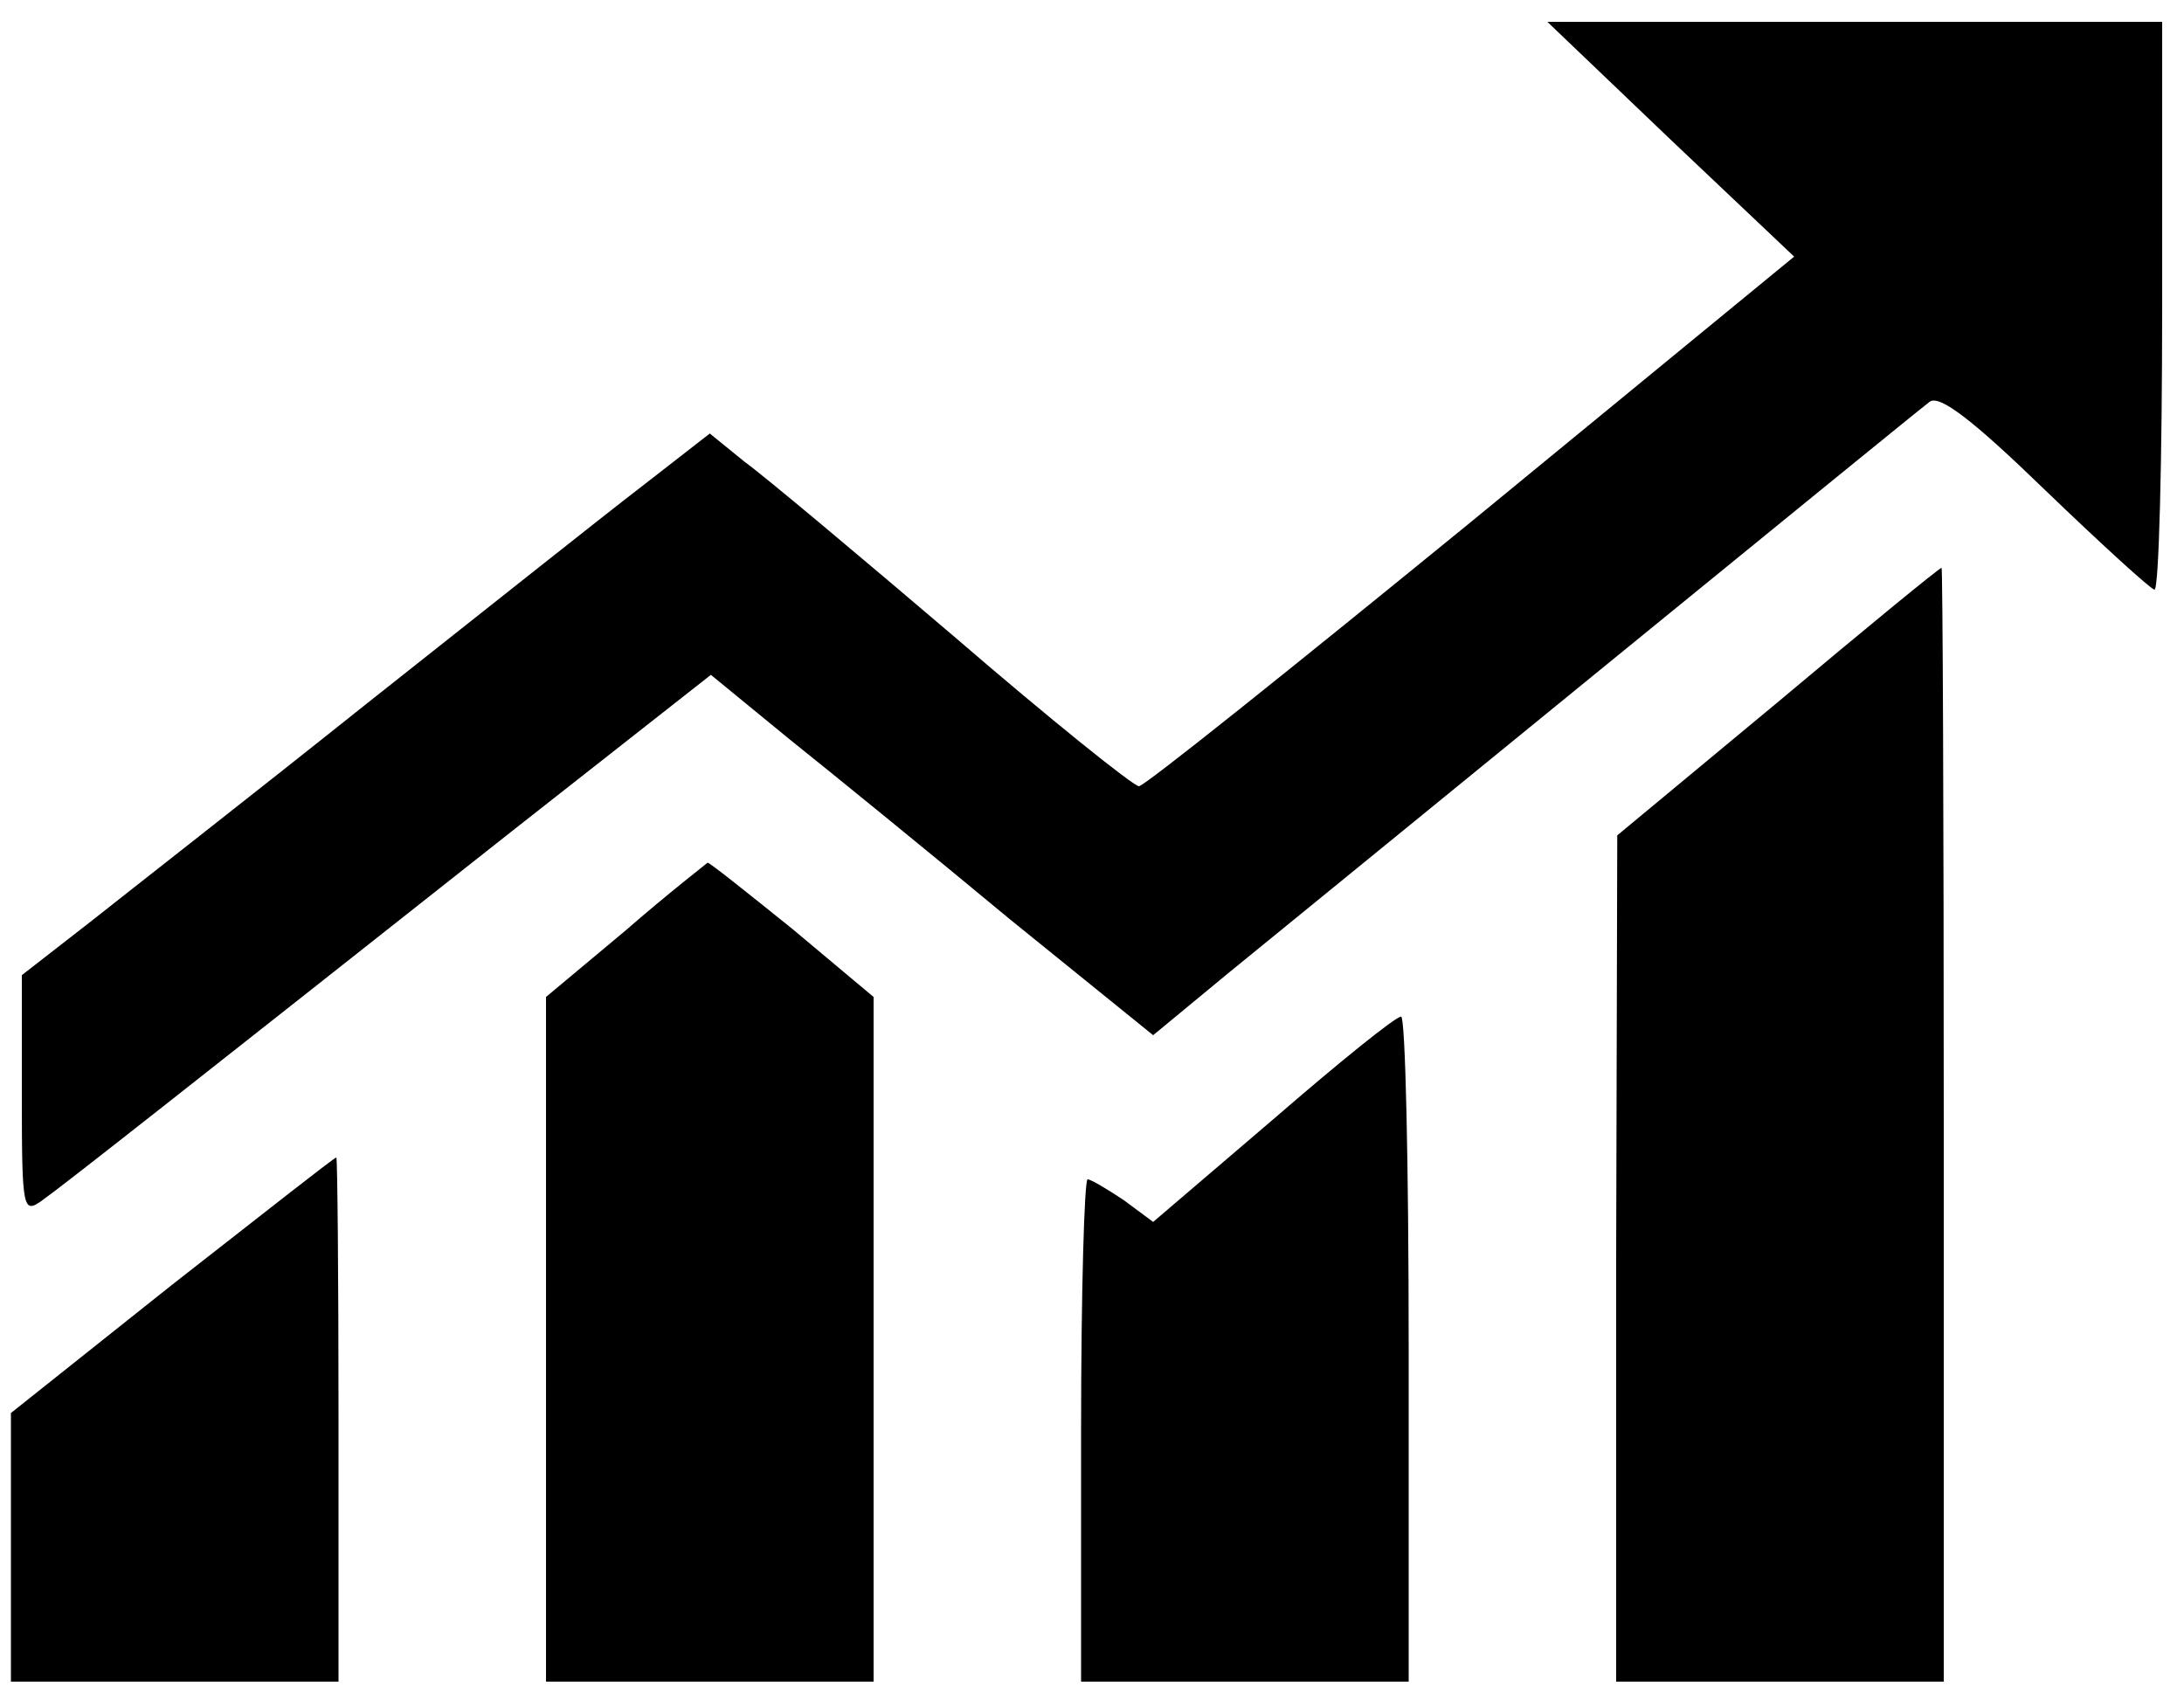 <?xml version="1.0" encoding="utf-8"?>
<svg xmlns="http://www.w3.org/2000/svg" version="1.0" width="200pt" height="155pt" viewBox="0 0 200 155" preserveAspectRatio="xMidYMid meet">

<g transform="translate(0,155) scale(0.1,-0.1)" fill="#000000" stroke="none">
<path d="M1530 1422 l113 -107 -296 -243 c-163 -133 -299 -242 -304 -242 -5 0&#xA;-81 61 -168 136 -88 75 -175 148 -193 161 l-32 26 -63 -49 c-34 -26 -147 -116&#xA;-252 -199 -104 -83 -218 -172 -252 -199 l-63 -49 0 -110 c0 -106 1 -109 19&#xA;-96 21 15 130 101 430 338 l182 143 72 -59 c40 -32 131 -106 202 -165 l131&#xA;-106 69 57 c91 74 626 511 642 523 9 7 40 -17 106 -81 52 -50 97 -91 100 -91&#xA;4 0 7 117 7 260 l0 260 -281 0 -282 0 113 -108z"/>
<path d="M1628 907 l-147 -122 -1 -387 0 -388 150 0 150 0 0 510 c0 281 -1&#xA;510 -2 510 -2 0 -69 -55 -150 -123z"/>
<path d="M573 698 l-73 -61 0 -313 0 -314 150 0 150 0 0 314 0 313 -74 62&#xA;c-41 33 -76 61 -78 61 -1 -1 -36 -28 -75 -62z"/>
<path d="M1166 525 l-110 -94 -27 20 c-15 10 -30 19 -33 19 -3 0 -6 -103 -6&#xA;-230 l0 -230 150 0 150 0 0 305 c0 168 -3 305 -7 304 -5 0 -57 -42 -117 -94z"/>
<path d="M157 373 l-147 -117 0 -123 0 -123 150 0 150 0 0 240 c0 132 -1 240&#xA;-2 240 -2 0 -69 -53 -151 -117z"/>
</g>
</svg>